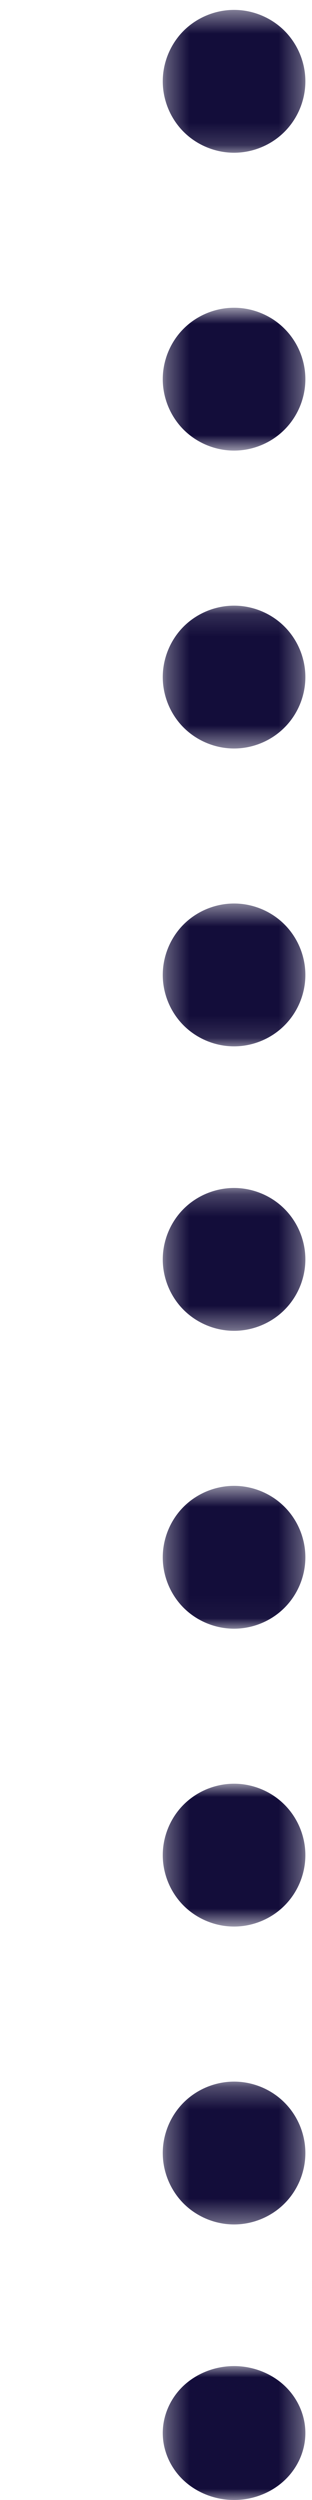 <svg width="14" height="112" viewBox="0 0 14 112" fill="none" xmlns="http://www.w3.org/2000/svg">
<mask id="mask0_190_2474" style="mask-type:luminance" maskUnits="userSpaceOnUse" x="7" y="13" width="7" height="8">
<path fill-rule="evenodd" clip-rule="evenodd" d="M7.303 13.787H13.702V20.187H7.303V13.787Z" fill="white"/>
</mask>
<g mask="url(#mask0_190_2474)">
<path fill-rule="evenodd" clip-rule="evenodd" d="M10.503 20.187C11.344 20.187 12.17 19.846 12.765 19.25C13.362 18.654 13.703 17.83 13.703 16.987C13.703 16.144 13.362 15.32 12.765 14.725C12.17 14.128 11.344 13.787 10.503 13.787C9.66 13.787 8.836 14.128 8.239 14.725C7.644 15.32 7.303 16.144 7.303 16.987C7.303 17.83 7.644 18.654 8.239 19.25C8.836 19.846 9.66 20.187 10.503 20.187Z" fill="#130D3A"/>
</g>
<mask id="mask1_190_2474" style="mask-type:luminance" maskUnits="userSpaceOnUse" x="7" y="0" width="7" height="7">
<path fill-rule="evenodd" clip-rule="evenodd" d="M7.303 0.443H13.702V6.843H7.303V0.443Z" fill="white"/>
</mask>
<g mask="url(#mask1_190_2474)">
<path fill-rule="evenodd" clip-rule="evenodd" d="M10.503 6.843C11.344 6.843 12.17 6.502 12.765 5.906C13.362 5.31 13.703 4.485 13.703 3.643C13.703 2.8 13.362 1.976 12.765 1.379C12.17 0.784 11.344 0.443 10.503 0.443C9.66 0.443 8.836 0.784 8.239 1.379C7.644 1.976 7.303 2.8 7.303 3.643C7.303 4.485 7.644 5.31 8.239 5.906C8.836 6.502 9.66 6.843 10.503 6.843Z" fill="#130D3A"/>
</g>
<mask id="mask2_190_2474" style="mask-type:luminance" maskUnits="userSpaceOnUse" x="7" y="27" width="7" height="7">
<path fill-rule="evenodd" clip-rule="evenodd" d="M7.303 27.133H13.702V33.533H7.303V27.133Z" fill="white"/>
</mask>
<g mask="url(#mask2_190_2474)">
<path fill-rule="evenodd" clip-rule="evenodd" d="M10.503 33.533C11.344 33.533 12.17 33.192 12.765 32.595C13.362 32 13.703 31.176 13.703 30.333C13.703 29.491 13.362 28.666 12.765 28.07C12.17 27.474 11.344 27.133 10.503 27.133C9.66 27.133 8.836 27.474 8.239 28.07C7.644 28.666 7.303 29.491 7.303 30.333C7.303 31.176 7.644 32 8.239 32.595C8.836 33.192 9.66 33.533 10.503 33.533Z" fill="#130D3A"/>
</g>
<mask id="mask3_190_2474" style="mask-type:luminance" maskUnits="userSpaceOnUse" x="7" y="40" width="7" height="7">
<path fill-rule="evenodd" clip-rule="evenodd" d="M7.303 40.477H13.702V46.877H7.303V40.477Z" fill="white"/>
</mask>
<g mask="url(#mask3_190_2474)">
<path fill-rule="evenodd" clip-rule="evenodd" d="M10.503 46.877C11.344 46.877 12.17 46.536 12.765 45.939C13.362 45.344 13.703 44.52 13.703 43.677C13.703 42.834 13.362 42.01 12.765 41.414C12.17 40.818 11.344 40.477 10.503 40.477C9.66 40.477 8.836 40.818 8.239 41.414C7.644 42.01 7.303 42.834 7.303 43.677C7.303 44.52 7.644 45.344 8.239 45.939C8.836 46.536 9.66 46.877 10.503 46.877Z" fill="#130D3A"/>
</g>
<mask id="mask4_190_2474" style="mask-type:luminance" maskUnits="userSpaceOnUse" x="7" y="53" width="7" height="7">
<path fill-rule="evenodd" clip-rule="evenodd" d="M7.303 53.221H13.702V59.621H7.303V53.221Z" fill="white"/>
</mask>
<g mask="url(#mask4_190_2474)">
<path fill-rule="evenodd" clip-rule="evenodd" d="M10.503 59.621C11.344 59.621 12.17 59.28 12.765 58.683C13.362 58.088 13.703 57.264 13.703 56.421C13.703 55.579 13.362 54.754 12.765 54.158C12.17 53.562 11.344 53.221 10.503 53.221C9.66 53.221 8.836 53.562 8.239 54.158C7.644 54.754 7.303 55.579 7.303 56.421C7.303 57.264 7.644 58.088 8.239 58.683C8.836 59.28 9.66 59.621 10.503 59.621Z" fill="#130D3A"/>
</g>
<mask id="mask5_190_2474" style="mask-type:luminance" maskUnits="userSpaceOnUse" x="7" y="66" width="7" height="7">
<path fill-rule="evenodd" clip-rule="evenodd" d="M7.303 66.566H13.702V72.966H7.303V66.566Z" fill="white"/>
</mask>
<g mask="url(#mask5_190_2474)">
<path fill-rule="evenodd" clip-rule="evenodd" d="M10.503 72.966C11.344 72.966 12.17 72.626 12.765 72.03C13.362 71.434 13.703 70.61 13.703 69.766C13.703 68.925 13.362 68.099 12.765 67.504C12.17 66.907 11.344 66.566 10.503 66.566C9.66 66.566 8.836 66.907 8.239 67.504C7.644 68.099 7.303 68.925 7.303 69.766C7.303 70.61 7.644 71.434 8.239 72.03C8.836 72.626 9.66 72.966 10.503 72.966Z" fill="#130D3A"/>
</g>
<mask id="mask6_190_2474" style="mask-type:luminance" maskUnits="userSpaceOnUse" x="7" y="79" width="7" height="8">
<path fill-rule="evenodd" clip-rule="evenodd" d="M7.303 79.91H13.702V86.31H7.303V79.91Z" fill="white"/>
</mask>
<g mask="url(#mask6_190_2474)">
<path fill-rule="evenodd" clip-rule="evenodd" d="M10.503 86.31C11.344 86.31 12.17 85.97 12.765 85.373C13.362 84.778 13.703 83.954 13.703 83.11C13.703 82.269 13.362 81.443 12.765 80.848C12.17 80.251 11.344 79.91 10.503 79.91C9.66 79.91 8.836 80.251 8.239 80.848C7.644 81.443 7.303 82.269 7.303 83.11C7.303 83.954 7.644 84.778 8.239 85.373C8.836 85.97 9.66 86.31 10.503 86.31Z" fill="#130D3A"/>
</g>
<mask id="mask7_190_2474" style="mask-type:luminance" maskUnits="userSpaceOnUse" x="7" y="93" width="7" height="7">
<path fill-rule="evenodd" clip-rule="evenodd" d="M7.303 93.256H13.702V99.656H7.303V93.256Z" fill="white"/>
</mask>
<g mask="url(#mask7_190_2474)">
<path fill-rule="evenodd" clip-rule="evenodd" d="M10.503 99.656C11.344 99.656 12.17 99.315 12.765 98.72C13.362 98.123 13.703 97.299 13.703 96.456C13.703 95.614 13.362 94.789 12.765 94.194C12.17 93.597 11.344 93.256 10.503 93.256C9.66 93.256 8.836 93.597 8.239 94.194C7.644 94.789 7.303 95.614 7.303 96.456C7.303 97.299 7.644 98.123 8.239 98.72C8.836 99.315 9.66 99.656 10.503 99.656Z" fill="#130D3A"/>
</g>
<mask id="mask8_190_2474" style="mask-type:luminance" maskUnits="userSpaceOnUse" x="7" y="106" width="7" height="6">
<path fill-rule="evenodd" clip-rule="evenodd" d="M7.303 106H13.702V112H7.303V106Z" fill="white"/>
</mask>
<g mask="url(#mask8_190_2474)">
<path fill-rule="evenodd" clip-rule="evenodd" d="M10.503 112C11.344 112 12.17 111.681 12.765 111.121C13.362 110.563 13.703 109.789 13.703 109C13.703 108.21 13.362 107.437 12.765 106.877C12.17 106.319 11.344 106 10.503 106C9.66 106 8.836 106.319 8.239 106.877C7.644 107.437 7.303 108.21 7.303 109C7.303 109.789 7.644 110.563 8.239 111.121C8.836 111.681 9.66 112 10.503 112Z" fill="#130D3A"/>
</g>
</svg>
